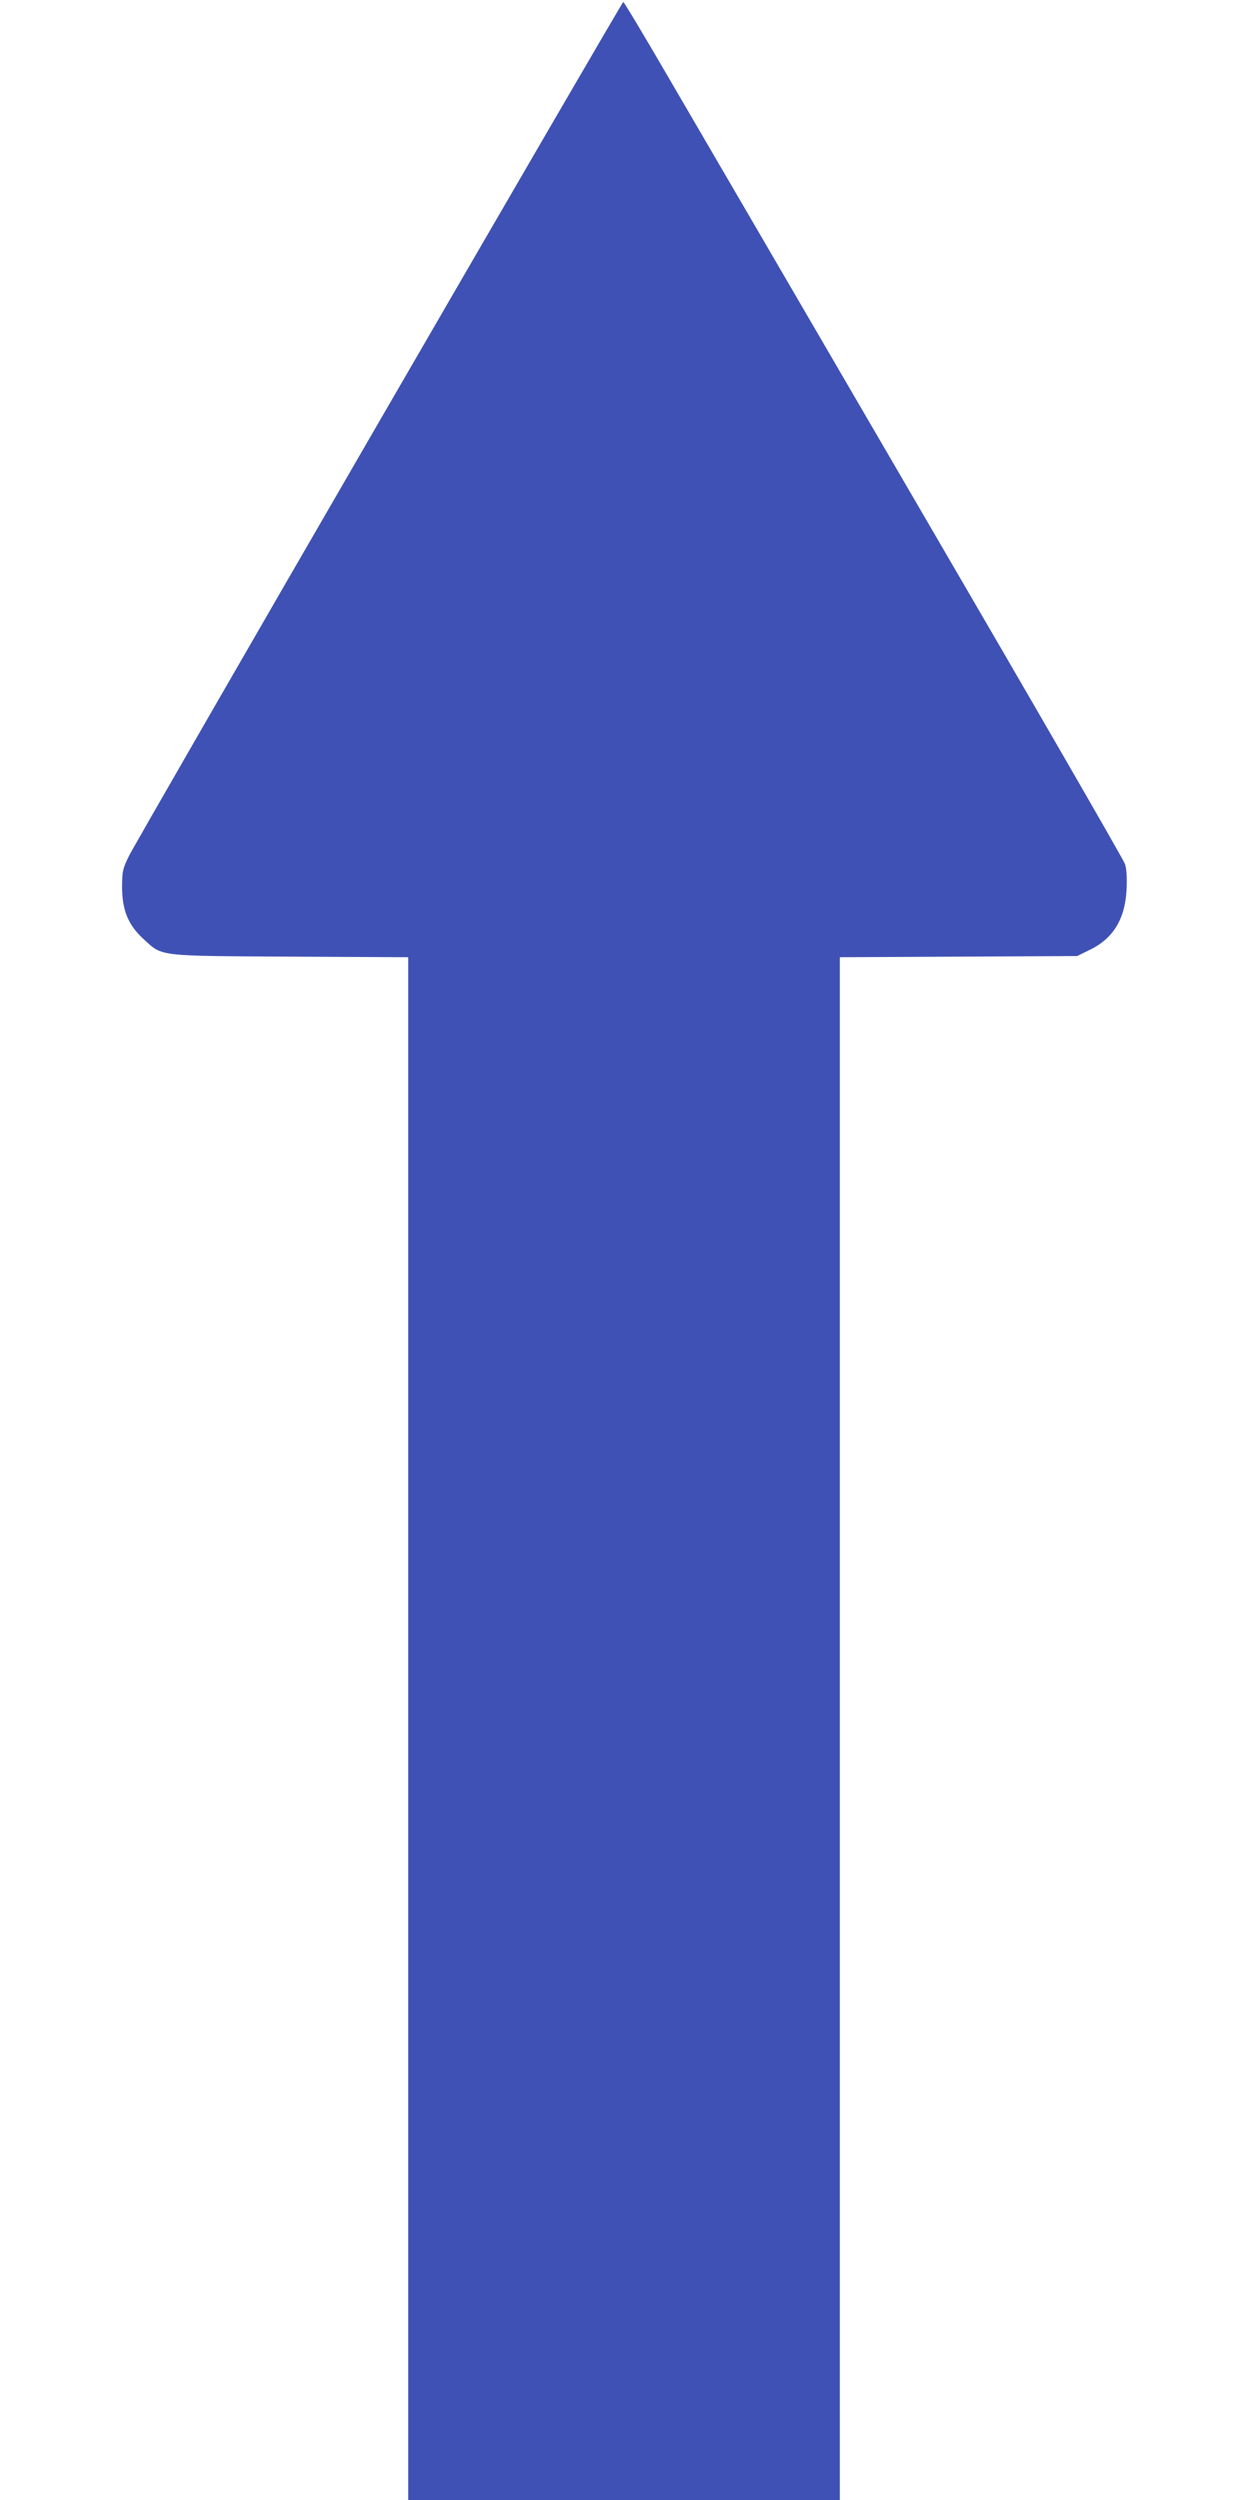 <?xml version="1.0" standalone="no"?>
<!DOCTYPE svg PUBLIC "-//W3C//DTD SVG 20010904//EN"
 "http://www.w3.org/TR/2001/REC-SVG-20010904/DTD/svg10.dtd">
<svg version="1.0" xmlns="http://www.w3.org/2000/svg"
 width="640pt" height="1280pt" viewBox="0 0 640 1280"
 preserveAspectRatio="xMidYMid meet">
<g transform="translate(0,1280) scale(0.1,-0.1)"
fill="#3f51b5" stroke="none">
<path d="M1940 10639 c-685 -1183 -1261 -2183 -1280 -2222 -32 -66 -35 -79
-35 -162 1 -117 32 -192 111 -264 97 -89 66 -85 752 -89 l602 -3 0 -3950 0
-3949 1105 0 1105 0 0 3949 0 3950 608 3 607 3 67 33 c119 58 179 159 186 308
3 58 0 106 -8 130 -7 22 -486 851 -1065 1844 -578 993 -1152 1977 -1275 2188
-122 210 -225 382 -229 382 -3 0 -566 -968 -1251 -2151z"/>
</g>
</svg>
